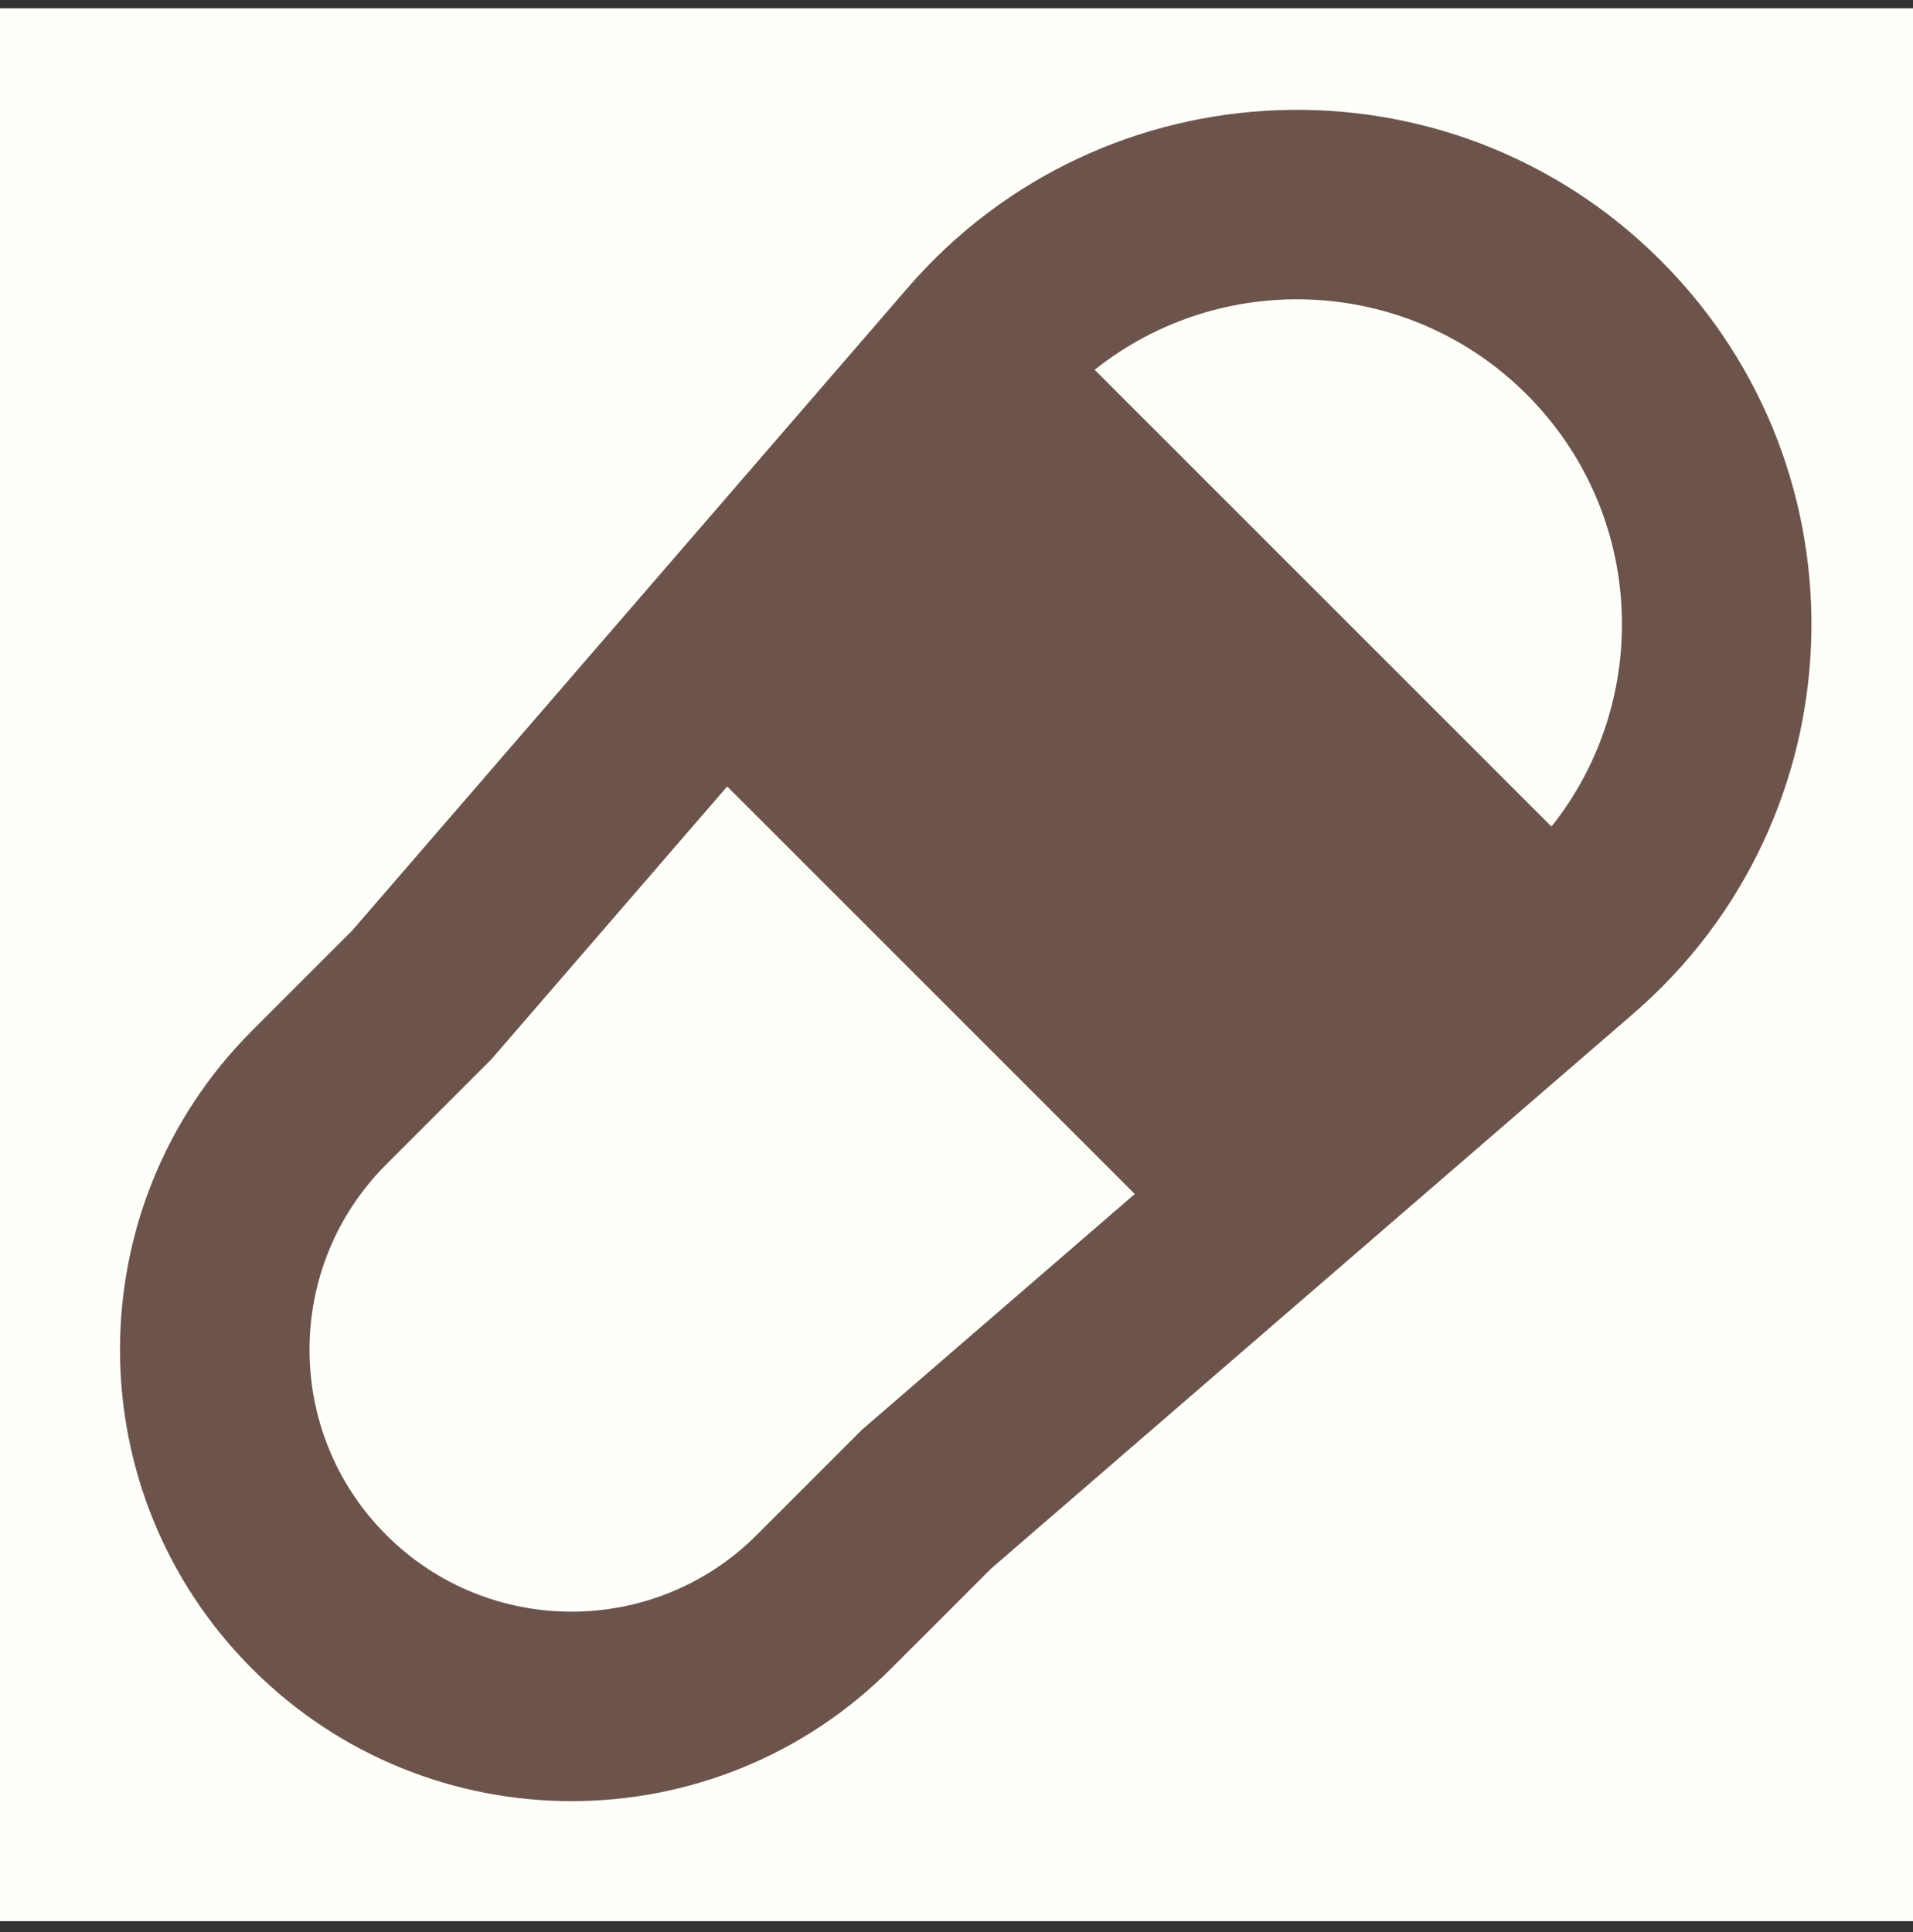 <svg width="100" height="101" viewBox="0 0 100 101" fill="none" xmlns="http://www.w3.org/2000/svg">
<rect x="0" y="0" width="100" height="101" fill="#333333" stroke="none"/>
<rect width="100" height="100" transform="translate(0 0.434)" fill="#FFFFF9"/>
<path fill-rule="evenodd" clip-rule="evenodd" d="M86.813 13.62C75.765 2.571 57.66 3.23 47.444 15.052L18.427 48.629L13.186 53.87C3.969 63.087 3.969 78.03 13.186 87.247C22.403 96.464 37.346 96.464 46.563 87.247L51.804 82.006L85.381 52.989C97.203 42.773 97.862 24.668 86.813 13.62ZM57.222 19.332C63.841 14.058 73.593 14.408 79.809 20.624C86.025 26.84 86.375 36.592 81.101 43.211L57.222 19.332ZM38.013 41.115L25.686 55.378L20.19 60.874C14.842 66.223 14.842 74.894 20.19 80.243C25.539 85.591 34.21 85.591 39.559 80.243L45.055 74.746L59.318 62.42L38.013 41.115Z" fill="#6C544D"/>
</svg>

